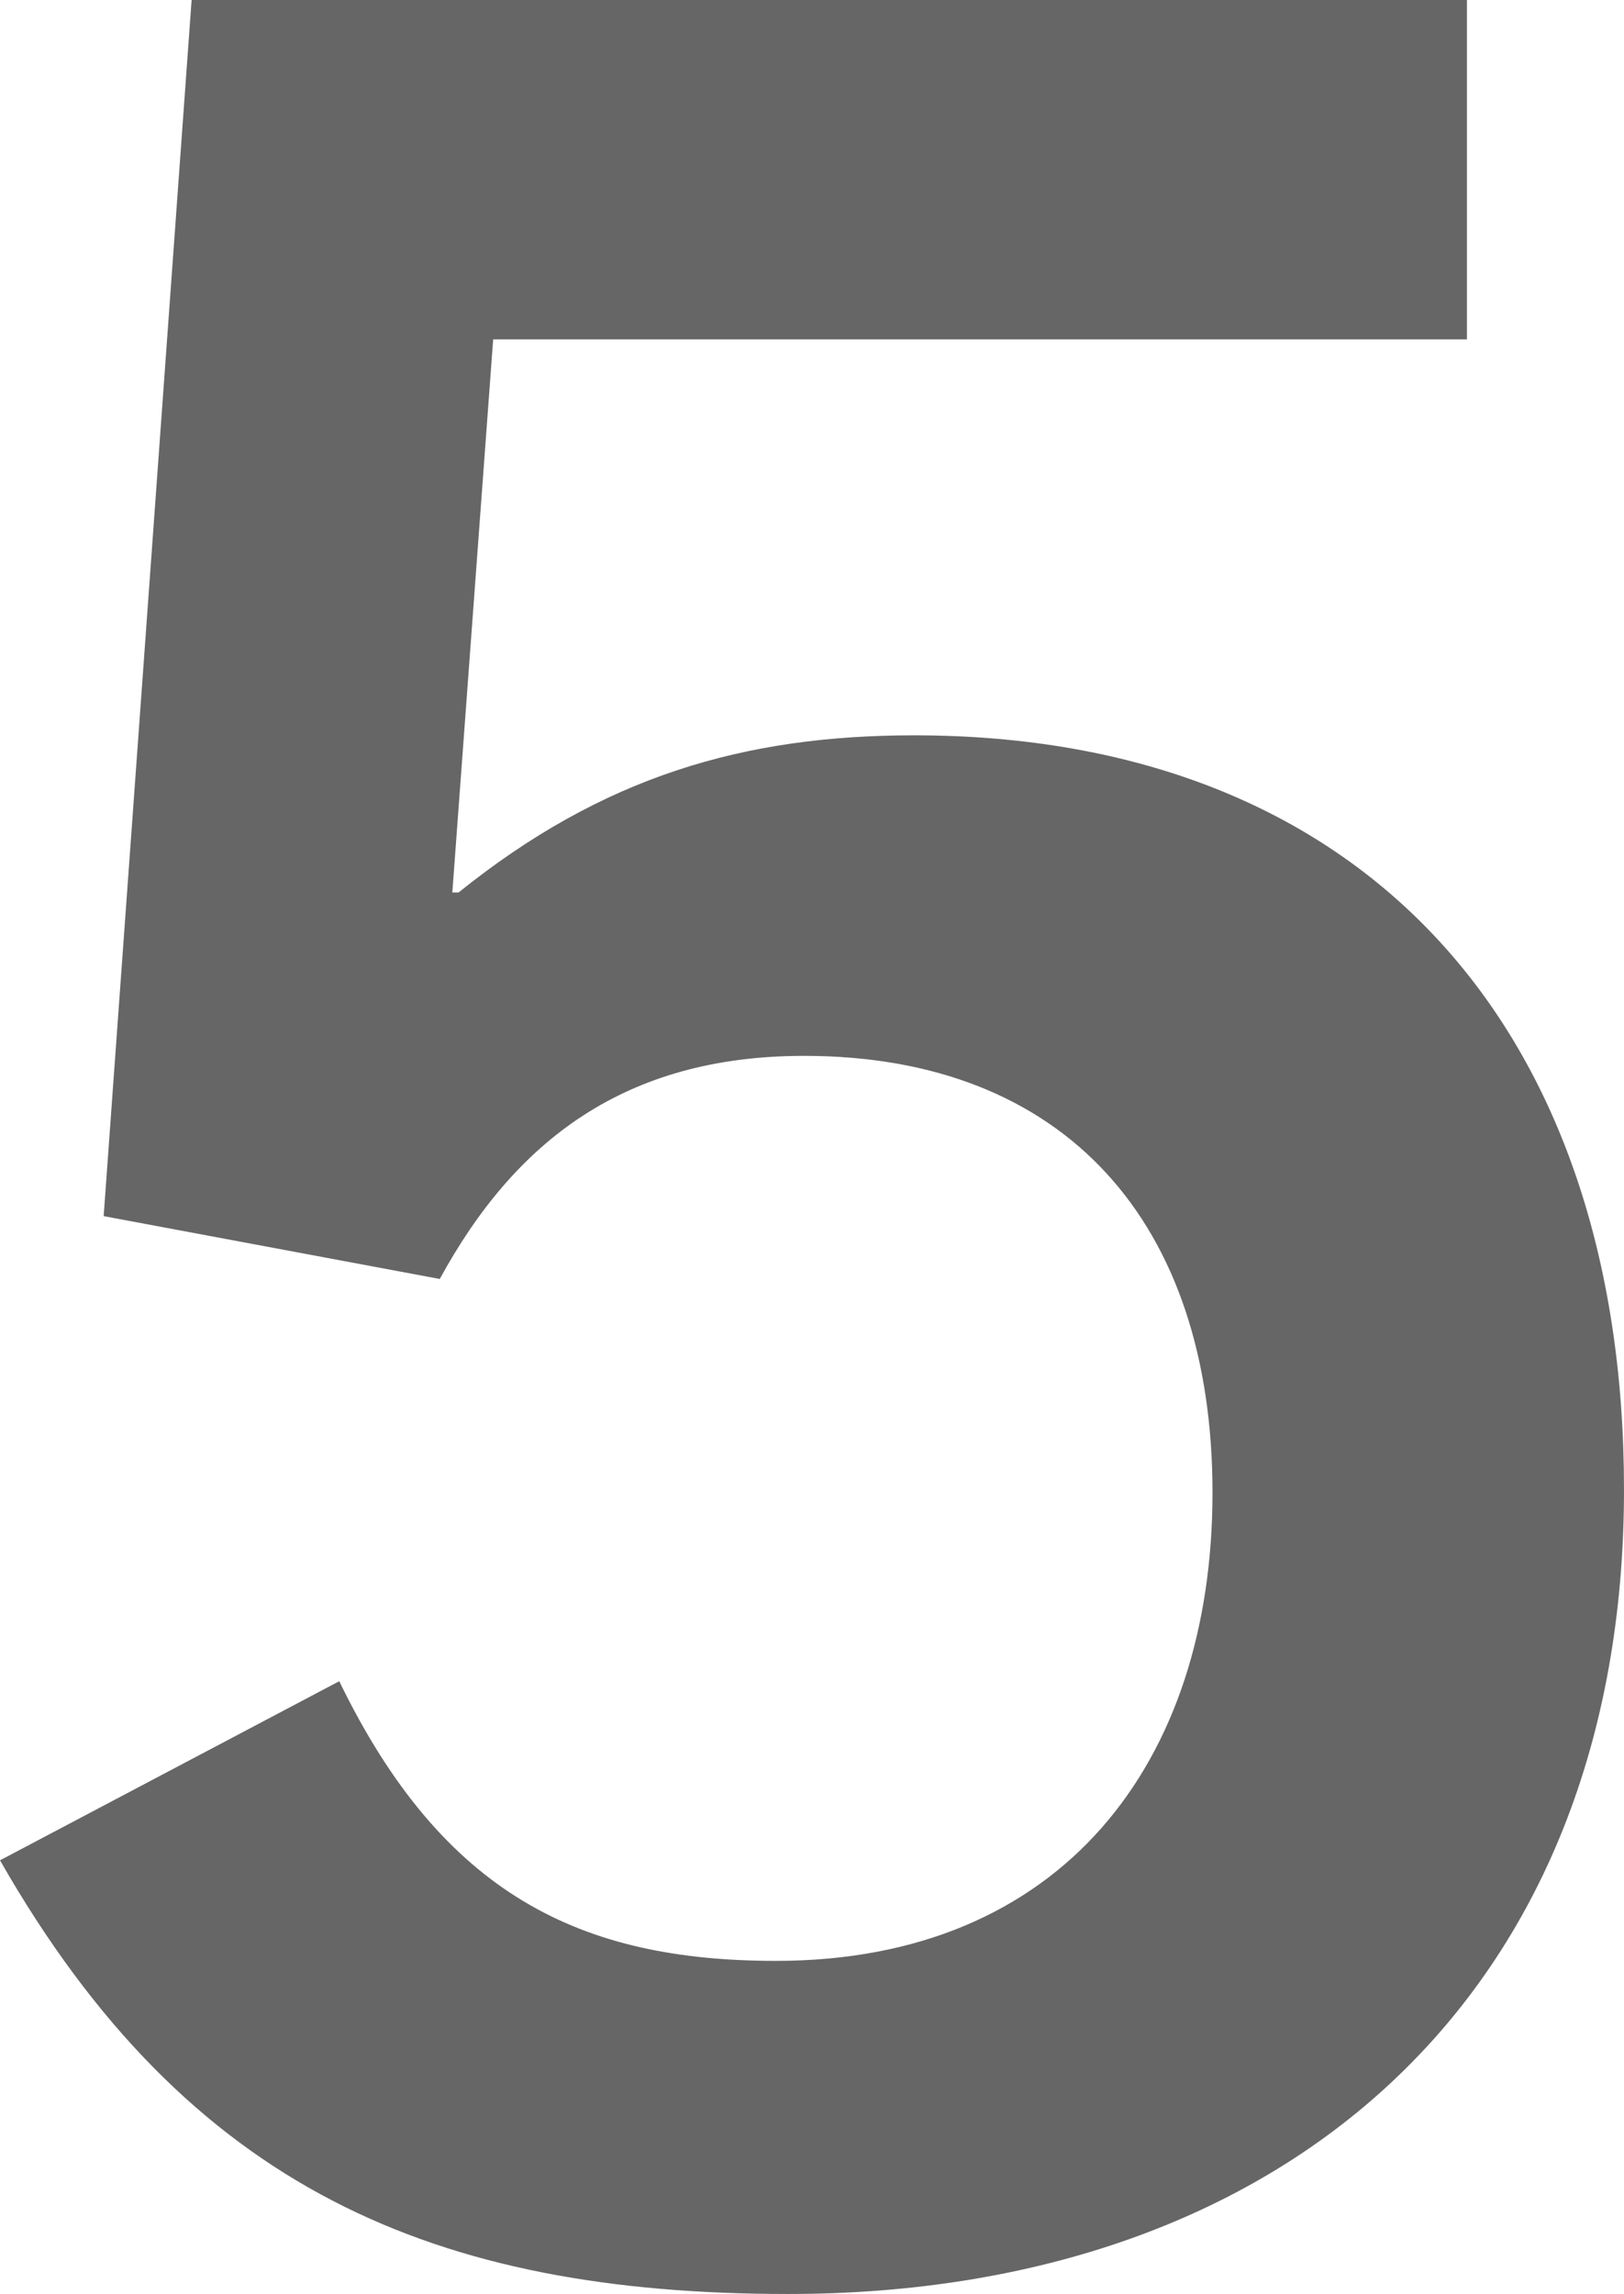 <?xml version="1.0" encoding="UTF-8"?><svg id="Ebene_2" xmlns="http://www.w3.org/2000/svg" viewBox="0 0 5.17 7.3"><defs><style>.cls-1{fill:#666;}</style></defs><g id="Ebene_6"><path class="cls-1" d="M2.51,7.3c-1.12,0-1.91-.33-2.51-1.38l1.08-.57c.33,.68,.77,.89,1.39,.89,.91,0,1.39-.63,1.39-1.49s-.47-1.39-1.3-1.39c-.57,0-.92,.27-1.16,.71l-1.07-.2L.61,0H4.67V1.08H1.57l-.13,1.76h.02c.46-.37,.91-.5,1.45-.5,1.43,0,2.26,.93,2.26,2.4,0,1.61-1.08,2.56-2.66,2.56Z"/></g></svg>